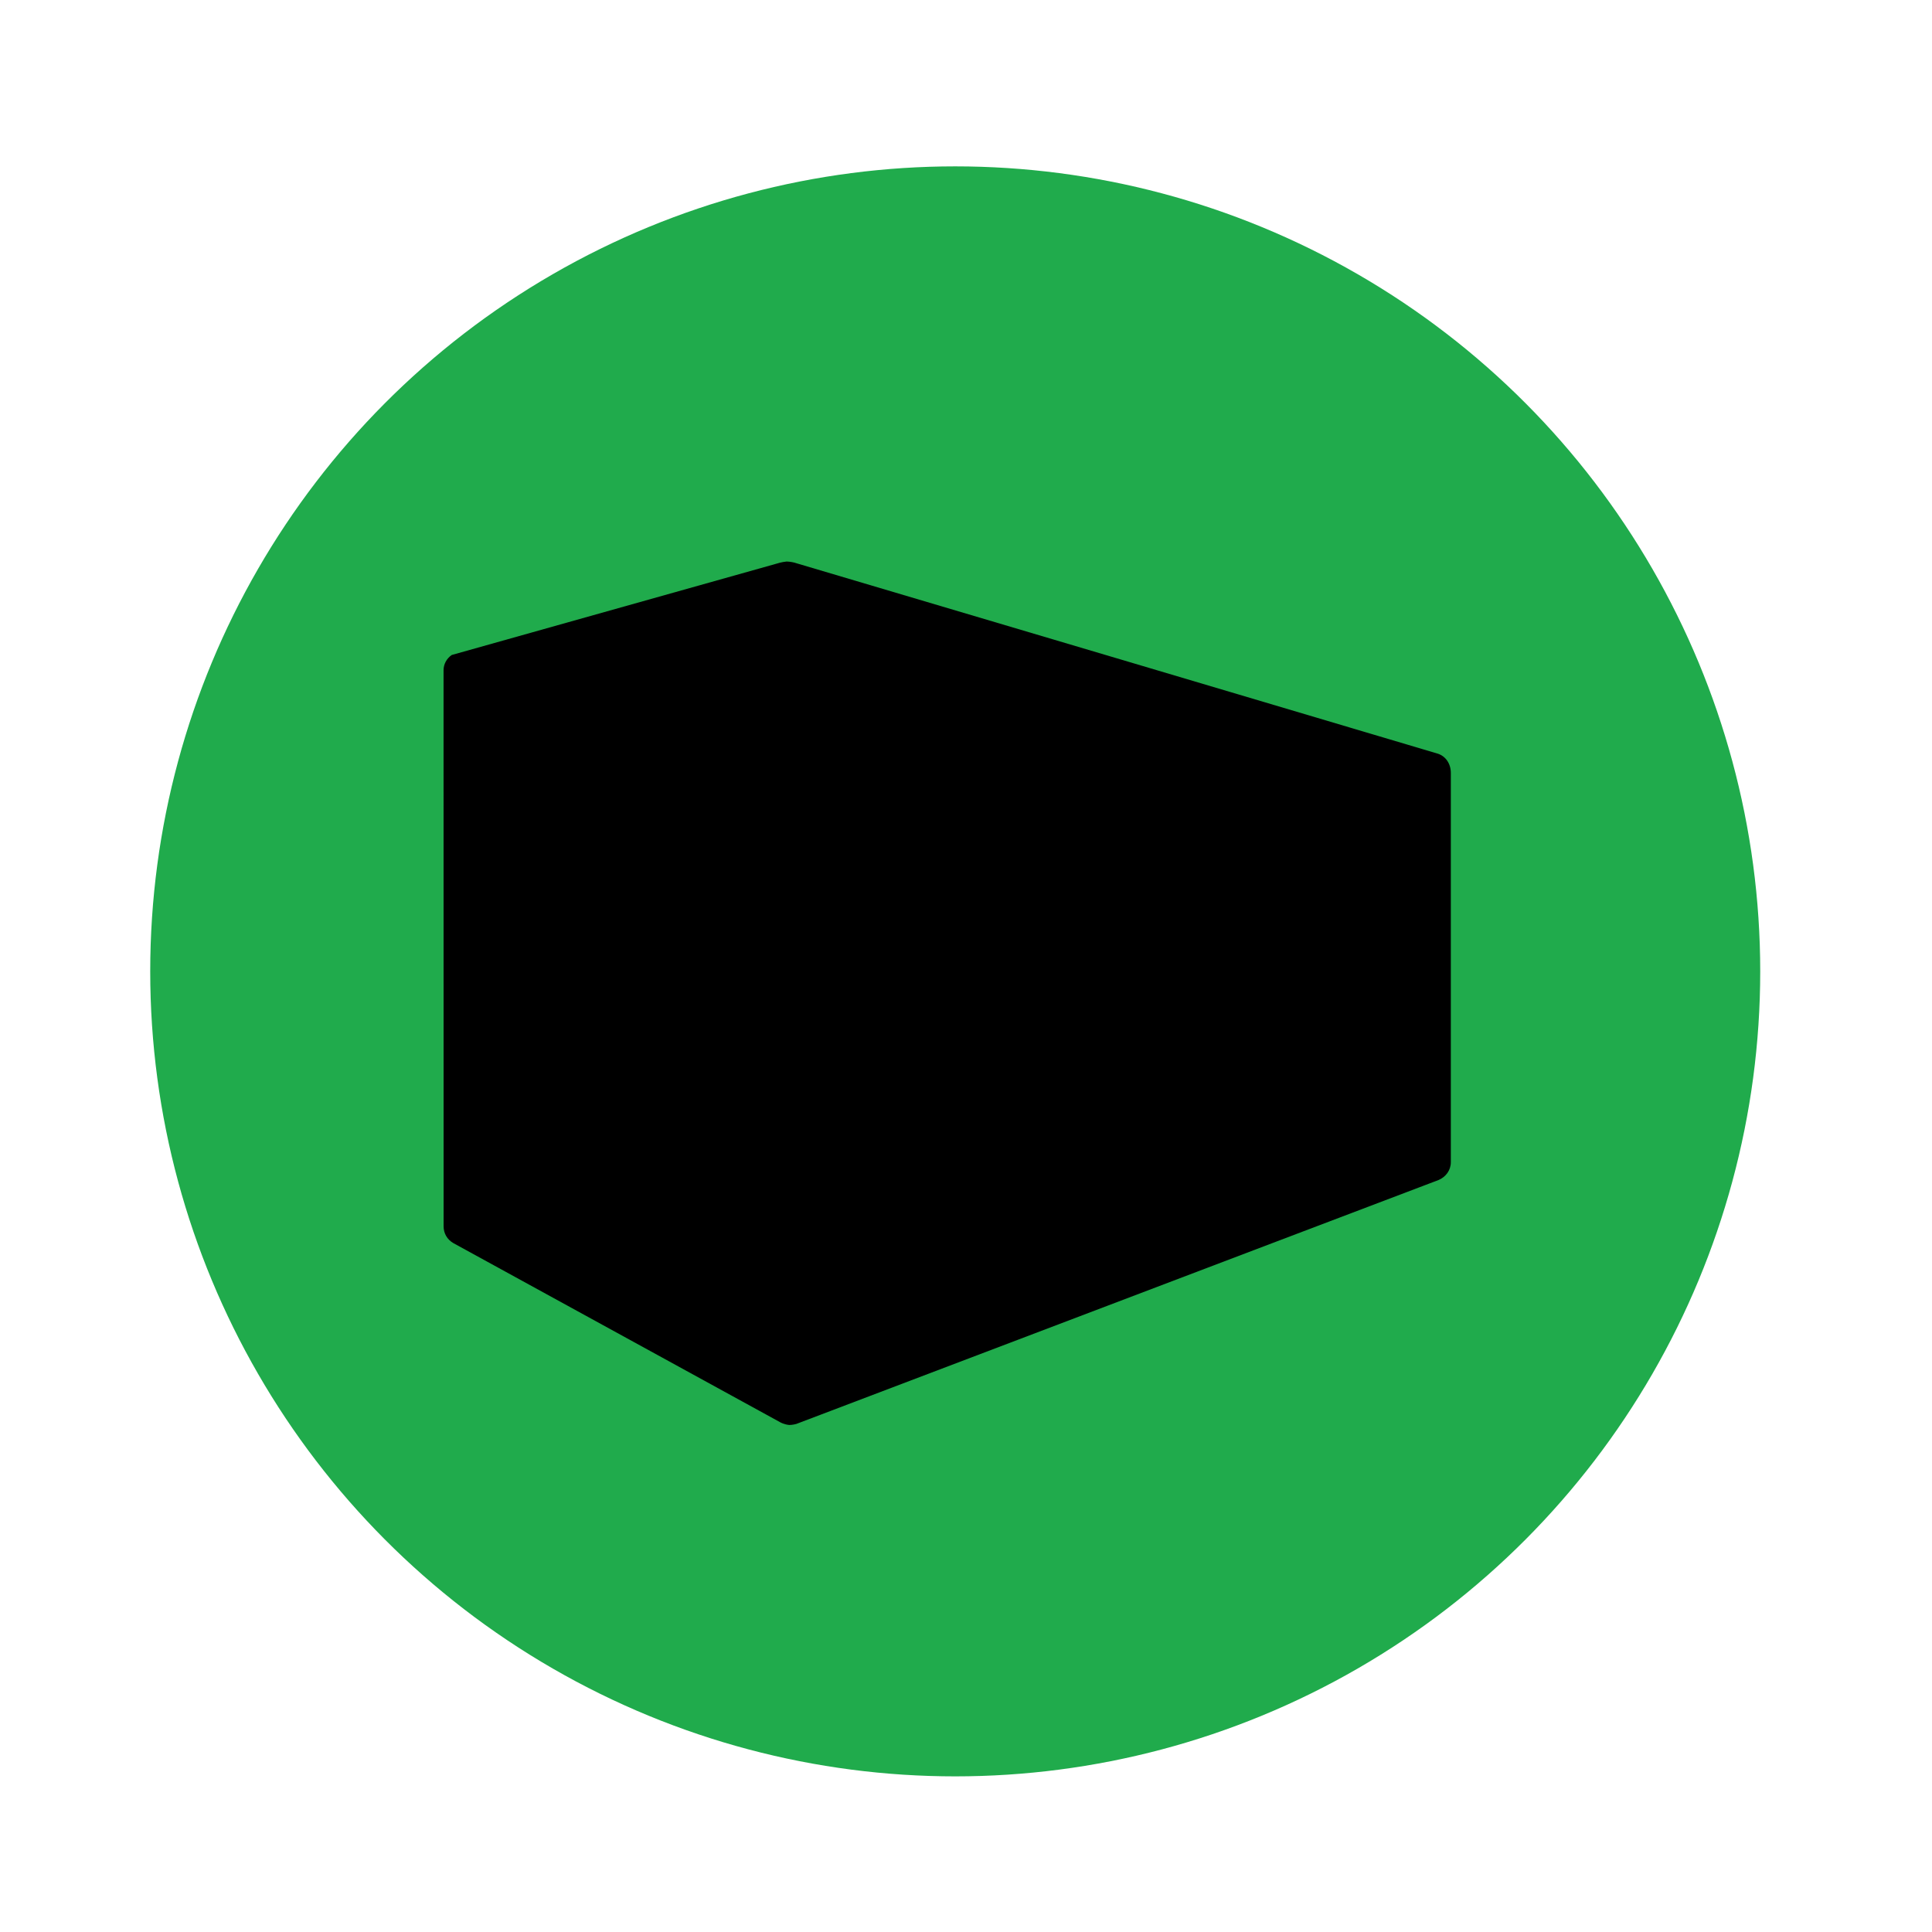 <?xml version="1.0" encoding="UTF-8"?>
<svg xmlns="http://www.w3.org/2000/svg" viewBox="0 0 432 432">
  <defs>
    <style>
      .cls-1 {
        fill: #20ab4c;
      }
    </style>
  </defs>
  <g id="backing">
    <circle class="cls-1" cx="213.59" cy="217.2" r="180"/>
  </g>
  <g id="_6" data-name="6">
    <path d="M99.19,266.47v7.73c0,1.59.8,2.95,2.16,3.75l73.18,40.11s.8.45,1.93.57c.8,0,1.59-.23,1.59-.23h0l102.61-38.98,41.02-15.57c1.59-.68,2.73-2.16,2.73-3.98v-87.04c0-2.05-1.14-3.75-2.95-4.32,0,0-143.41-42.61-143.52-42.61-.23-.11-1.36-.34-2.05-.34-1.14.11-2.16.45-2.16.45l-72.73,20.45c-1.14.8-1.82,2.05-1.82,3.41v16.59M116.91,246.59c0,.45-.23.8-.57,1.14-.23.23-.57.34-.8.34h-.34l-8.3-2.27c-.57-.11-1.02-.68-1.02-1.36v-21.25c0-.45.11-.8.45-1.02.34-.23.68-.34,1.02-.34l8.3.8c.68,0,1.25.68,1.25,1.36v22.61h0ZM116.91,201.02c0,.8-.57,1.36-1.25,1.36l-8.3.68h-.11c-.34,0-.68-.11-.91-.34-.34-.23-.45-.68-.45-1.02v-21.25c0-.68.45-1.25,1.02-1.36l8.3-2.16c.45-.11.91,0,1.25.23s.57.68.57,1.14l-.11,22.73h0ZM137.6,252.27c0,.45-.23.8-.57,1.14-.23.23-.57.34-.8.34h-.34l-11.14-3.07c-.57-.11-1.02-.8-1.02-1.36v-24.55c0-.34.11-.8.45-1.02s.68-.34,1.02-.34l11.14,1.14c.68.11,1.25.68,1.25,1.36v26.36h0ZM137.6,199.32c0,.8-.57,1.36-1.25,1.36l-11.14.91h-.11c-.34,0-.68-.11-.91-.34-.34-.23-.45-.68-.45-1.02v-24.43c0-.68.45-1.25,1.02-1.36l11.14-2.95c.45-.11.91,0,1.25.23.34.23.57.68.57,1.14l-.11,26.48h0ZM166.46,260.34c0,.45-.11.8-.45,1.14-.57.57-1.25.57-1.48.57h0c-2.73,0-13.52-3.86-15.68-4.66-.57-.23-.91-.8-.91-1.36v-28.86c0-.34.11-.8.45-1.02s.68-.34,1.14-.34l15.68,1.48c.68.11,1.25.68,1.25,1.36,0,.34,0,30.34,0,31.7ZM166.46,196.93c0,.8-.57,1.36-1.25,1.36l-15.68,1.25h-.11c-.34,0-.68-.11-.91-.34-.34-.23-.45-.68-.45-1.02v-28.86c0-.68.45-1.25,1.02-1.36l15.68-4.09c.45-.11.91,0,1.25.23.34.23.57.68.57,1.14l-.11,31.7h0ZM228.73,172.04c0-.45.23-.8.45-1.02.34-.23.68-.34,1.14-.34l16.7,3.07c.68.11,1.14.68,1.14,1.36v25.23c0,.34-.11.8-.45,1.02-.23.23-.57.34-.91.34h-.11l-16.7-1.25c-.8,0-1.36-.68-1.36-1.36l.11-27.05h0ZM185.21,196.59v-32.5c0-.45.23-.8.45-1.02.34-.23.68-.34,1.14-.34l23.75,4.32c.68.11,1.14.68,1.14,1.36v29.55c0,.34-.11.8-.45,1.02-.23.23-.57.34-.91.34h-.11l-23.75-1.36c-.68,0-1.25-.57-1.25-1.36ZM248.05,251.47c0,.57-.34,1.14-.91,1.36l-60.34,12.73c-.11,0-1.02,0-1.25-.11-.34-.23-.57-.68-.57-1.14v-35.68c0-.68.57-1.36,1.36-1.36l60.11-3.98c.34,0,.8.11,1.02.34s.45.68.45,1.02l.11,26.82ZM274.98,245.23c0,.57-.34,1.14-.91,1.36l-12.61,2.73c-.11,0-.34.11-.45.11-.23,0-.57-.11-.8-.23-.34-.23-.57-.68-.57-1.14v-23.98c0-.8.57-1.36,1.36-1.36l12.61-.68c.34,0,.8.11,1.02.34s.45.68.45,1.02l-.11,21.82ZM275.09,201.59c0,.34-.11.8-.45,1.02-.23.23-.57.34-.91.34h-.11l-12.39-.68c-.8,0-1.36-.68-1.36-1.36v-23.18c0-.45.23-.8.45-1.14.34-.23.8-.34,1.14-.34l12.39,2.27c.68.11,1.14.68,1.14,1.36l.11,21.7h0ZM299.87,240.11c0,.68-.45,1.25-1.14,1.36l-8.98,1.7h-.23c-.34,0-.68-.11-.91-.34-.34-.23-.57-.68-.57-1.02v-19.66c0-.8.57-1.36,1.36-1.36l8.98-.57c.34,0,.8.11,1.02.34.34.23.45.68.45,1.02v18.52h0ZM299.87,202.95c0,.34-.11.8-.45,1.02-.23.23-.57.34-.91.34h-.11l-8.98-.57c-.8,0-1.36-.68-1.36-1.36v-19.66c0-.45.23-.8.45-1.02.34-.23.8-.34,1.14-.34l8.98,1.59c.68.11,1.14.68,1.14,1.36l.11,18.64h0ZM315.09,237.16c0,.68-.45,1.25-1.14,1.36l-7.27,1.36h-.23c-.34,0-.68-.11-.91-.34-.34-.23-.57-.68-.57-1.02v-17.5c0-.68.57-1.36,1.36-1.36l7.27-.45c.34,0,.8.11,1.02.34s.45.68.45,1.02v16.59h0ZM315.09,203.86c0,.34-.11.8-.45,1.02-.23.23-.57.34-.91.34h-.11l-7.27-.45c-.8,0-1.36-.68-1.36-1.36v-17.27c0-.45.11-.8.45-1.02.34-.23.68-.34,1.14-.34l7.27,1.14c.68.11,1.25.68,1.25,1.36v16.59h0Z"/>
    <polygon points="116.91 269.2 101.46 253.75 103.73 162.73 187.74 151.69 320.36 176.89 320.36 248.07 172.86 294.72 116.91 269.2"/>
  </g>
</svg>